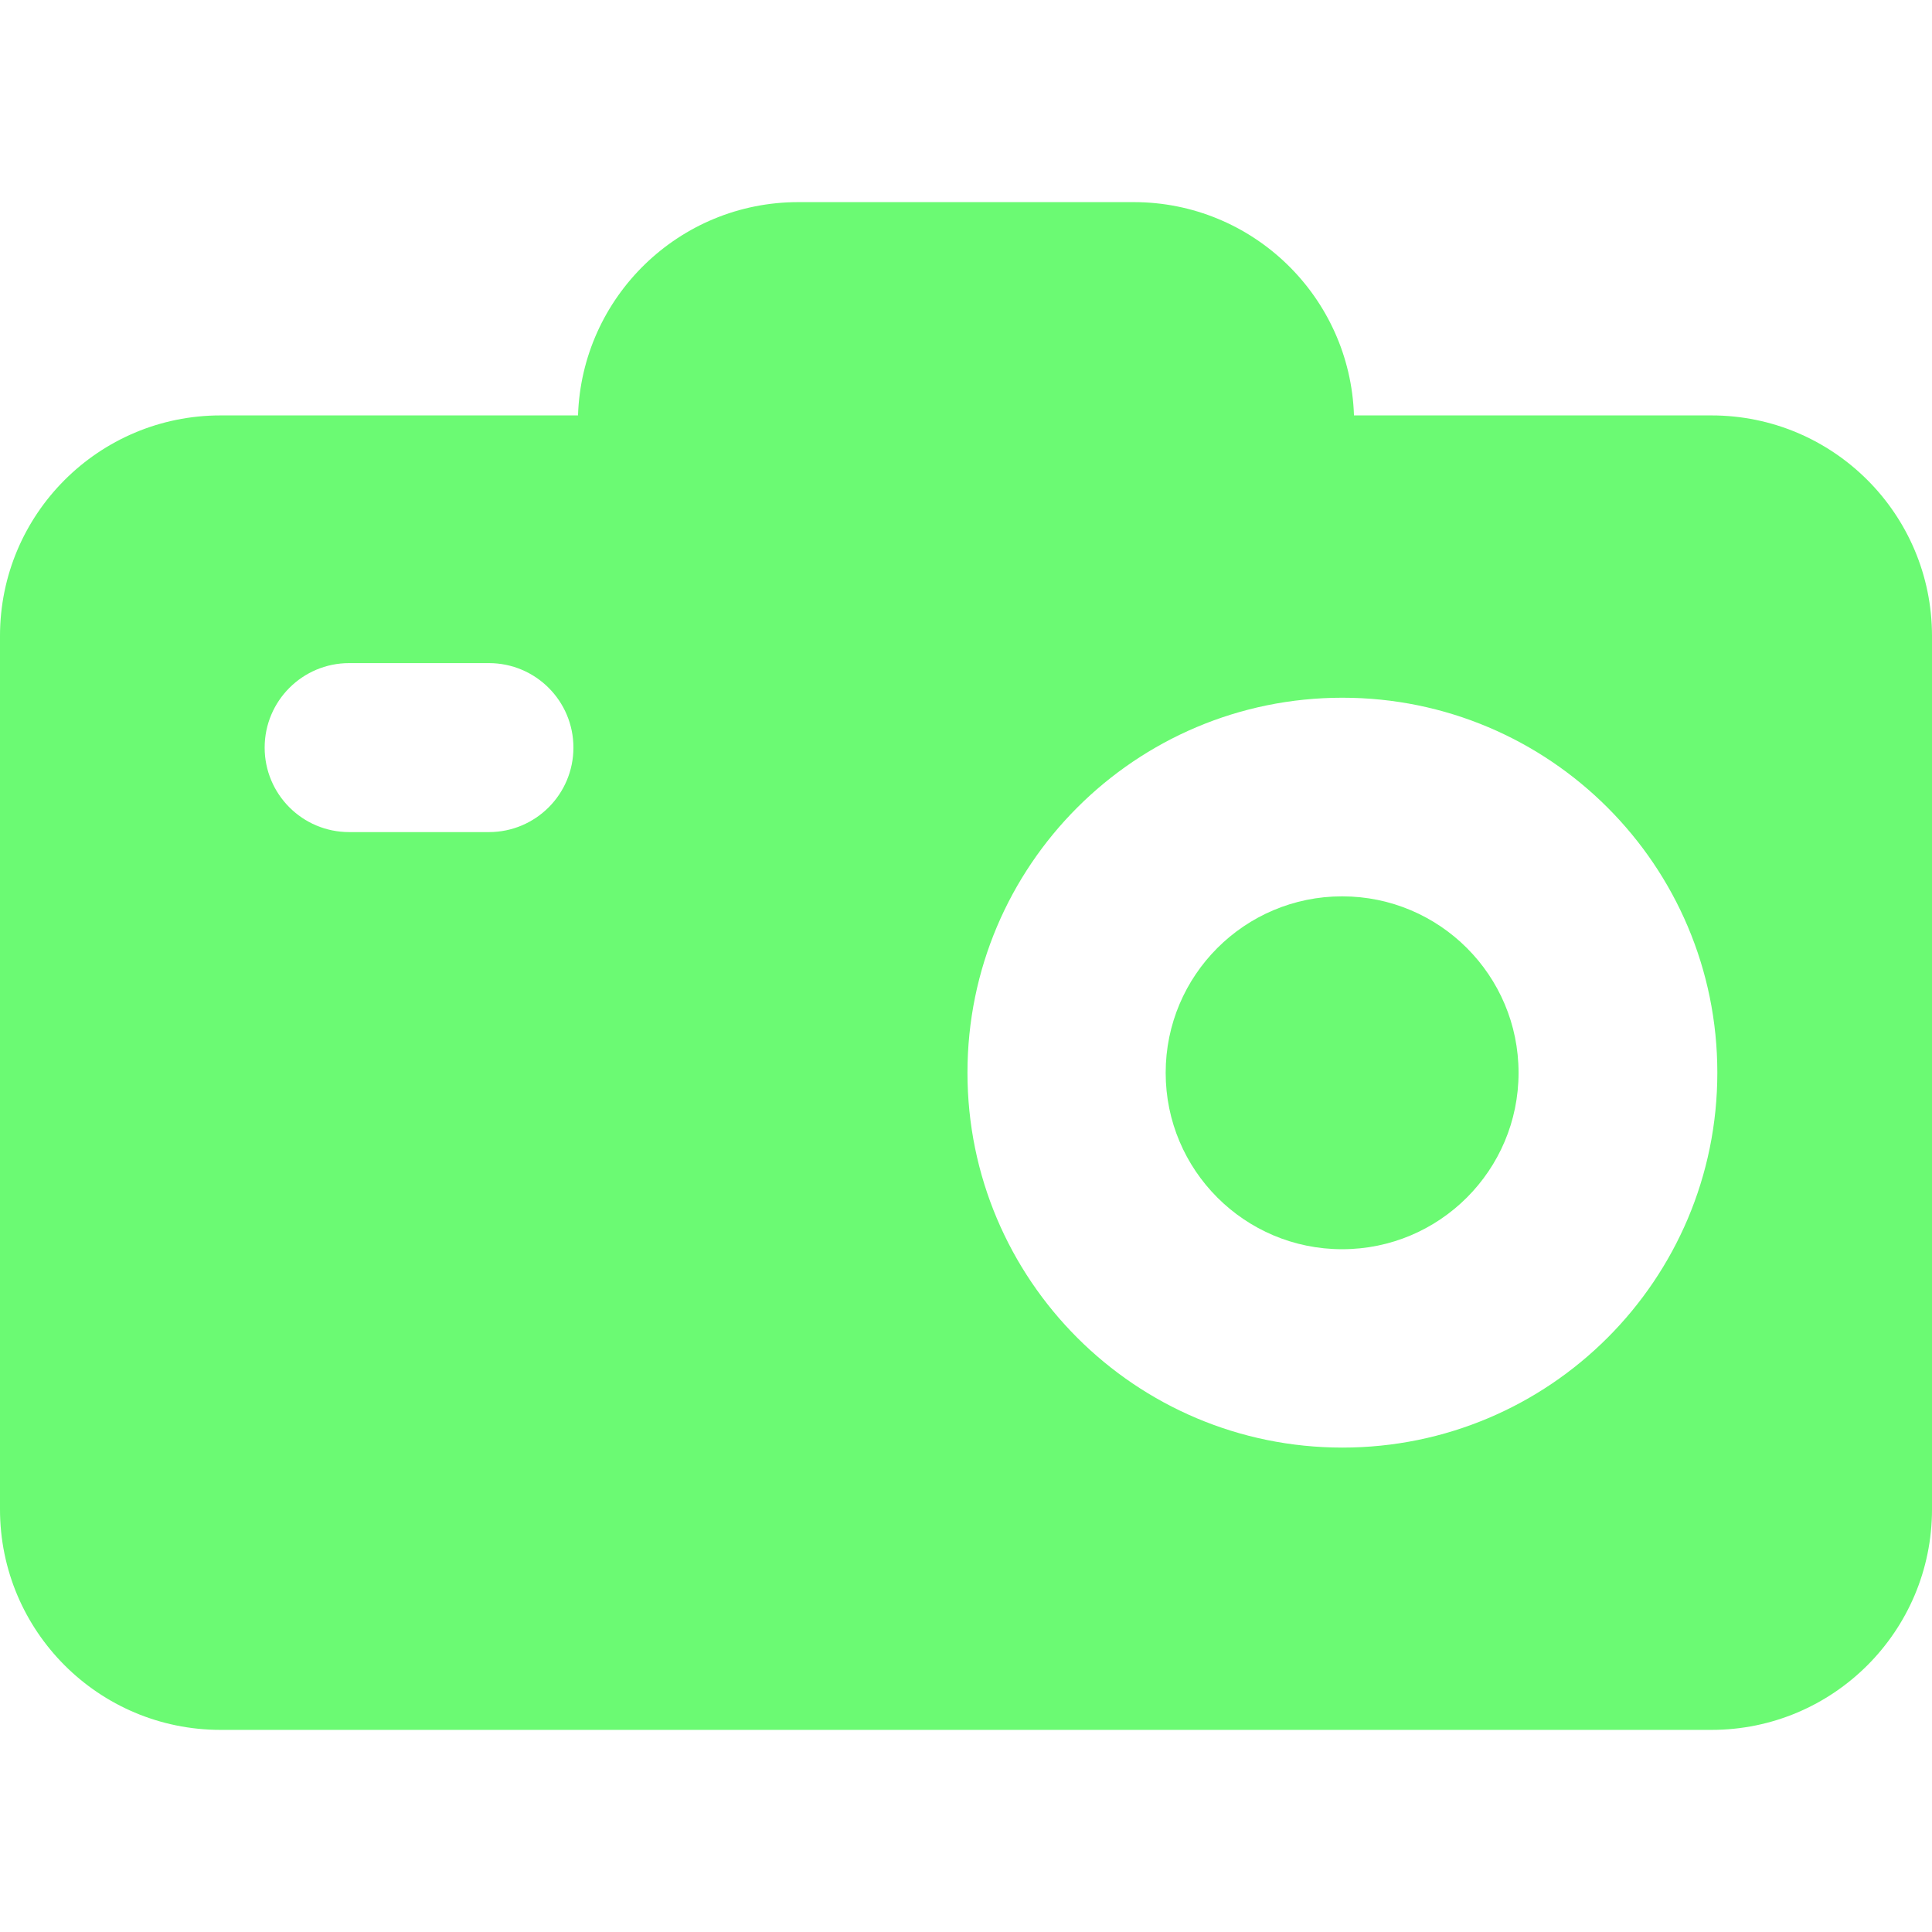 <svg version="1.1" id="Capa_1" xmlns="http://www.w3.org/2000/svg" xmlns:xlink="http://www.w3.org/1999/xlink" x="0px" y="0px" viewBox="0 0 380 380" style="enable-background:new 0 0 380 380;" xml:space="preserve" width="300" height="300" xmlns:svgjs="http://svgjs.dev/svgjs"><g width="100%" height="100%" transform="matrix(1,0,0,1,0,0)"><g>
	<path d="M336.621,81.707H266.31c-0.752-23.296-19.862-41.954-43.343-41.954h-65.935c-23.481,0-42.591,18.658-43.343,41.954H43.379&#10;&#9;&#9;C19.421,81.707,0,101.131,0,125.087v171.78c0,23.958,19.421,43.379,43.379,43.379h293.242c23.958,0,43.379-19.421,43.379-43.379&#10;&#9;&#9;v-171.78C380,101.131,360.579,81.707,336.621,81.707z M96.166,163.662H68.674c-9.179,0-16.619-7.441-16.619-16.619&#10;&#9;&#9;c0-9.177,7.44-16.618,16.619-16.618h27.492c9.178,0,16.619,7.441,16.619,16.618C112.785,156.221,105.344,163.662,96.166,163.662z&#10;&#9;&#9; M264.033,284.722c-40.729,0-73.745-33.017-73.745-73.745c0-40.729,33.017-73.744,73.745-73.744s73.745,33.015,73.745,73.744&#10;&#9;&#9;C337.778,251.705,304.762,284.722,264.033,284.722z" fill="#6bfa73" fill-opacity="1" data-original-color="#000000ff" stroke="none" stroke-opacity="1"/>
	<circle cx="263.977" cy="211.003" r="34.704" fill="#6bfa73" fill-opacity="1" data-original-color="#000000ff" stroke="none" stroke-opacity="1"/>
</g><g>
</g><g>
</g><g>
</g><g>
</g><g>
</g><g>
</g><g>
</g><g>
</g><g>
</g><g>
</g><g>
</g><g>
</g><g>
</g><g>
</g><g>
</g></g></svg>